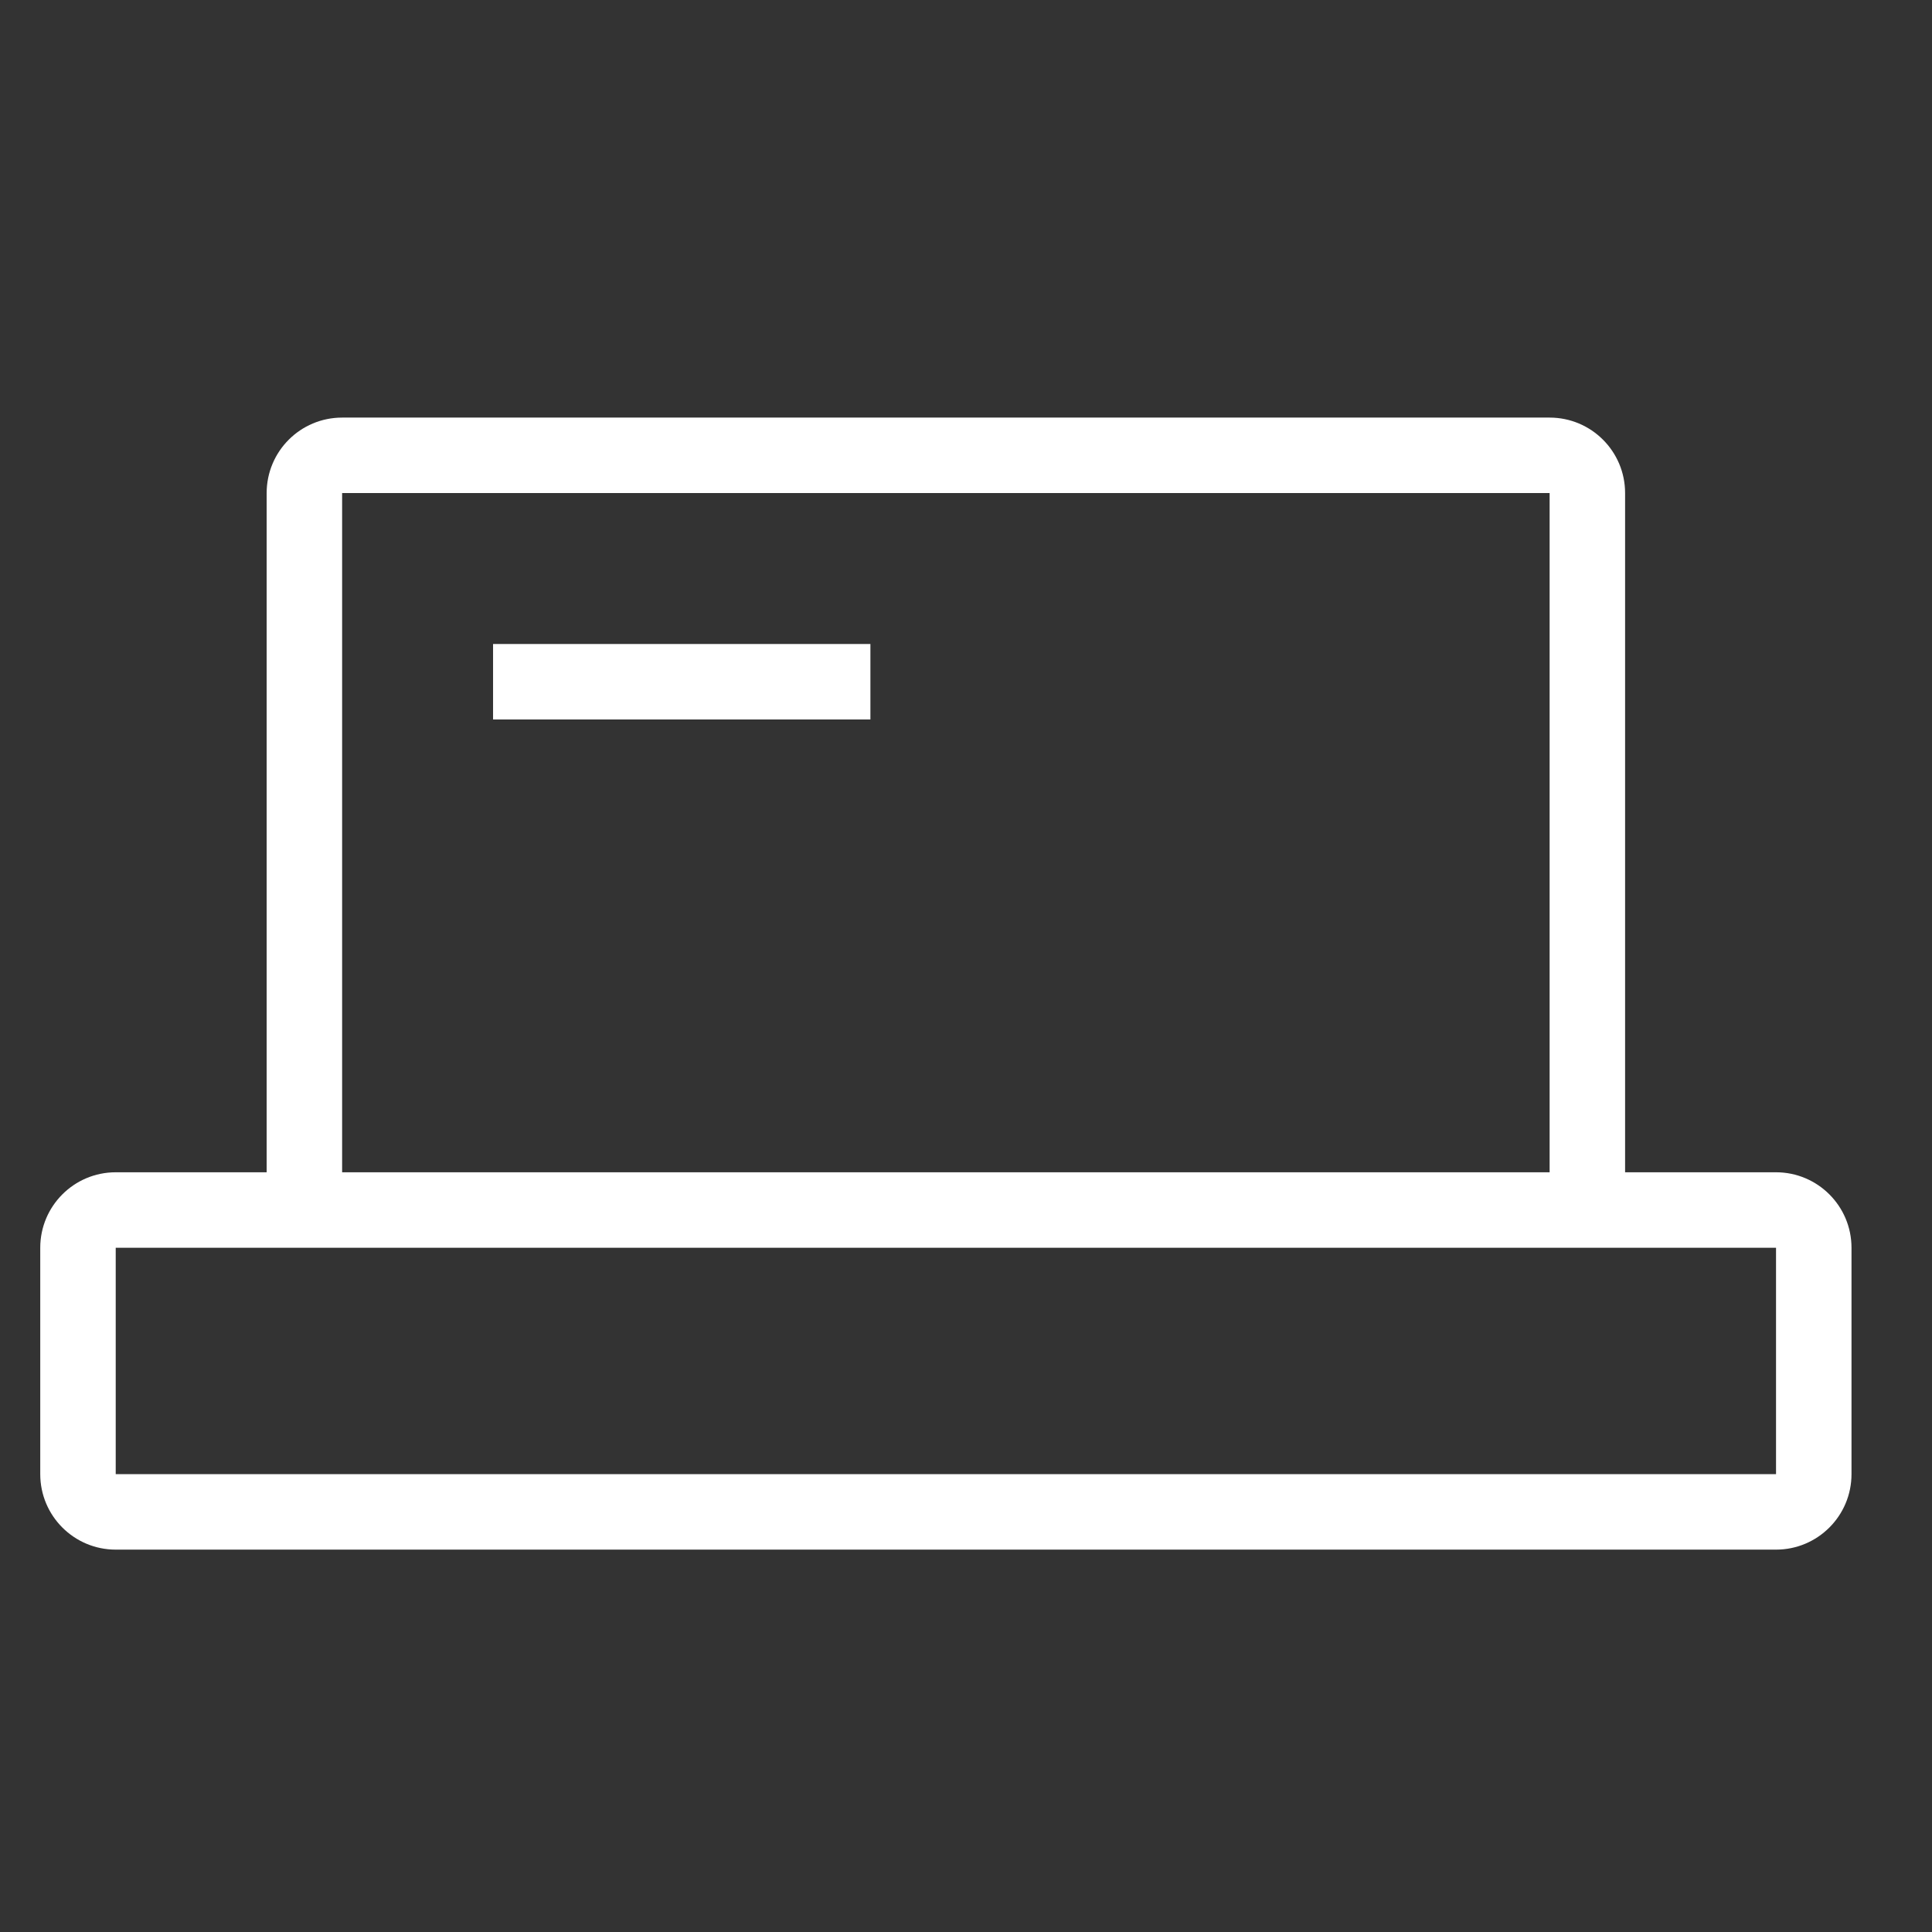 <svg width="48" height="48" viewBox="0 0 48 48" fill="none" xmlns="http://www.w3.org/2000/svg">
<rect x="0" y="0" width="48" height="48" fill="#333333" stroke="none"/>
<path fill-rule="evenodd" clip-rule="evenodd" d="M6.625 12.25C6.625 11.214 7.464 10.375 8.5 10.375H38.5C39.535 10.375 40.375 11.214 40.375 12.25V29.125H44.125C45.16 29.125 46 29.965 46 31V36.625C46 37.66 45.16 38.5 44.125 38.5H2.875C1.839 38.5 1 37.66 1 36.625V31C1 29.965 1.839 29.125 2.875 29.125H6.625V12.25ZM8.5 29.125H38.5V12.25L8.5 12.25V29.125ZM21.625 17.875H12.25V16H21.625V17.875ZM44.125 31H2.875V36.625H44.125V31Z" fill="white"/>
</svg>
